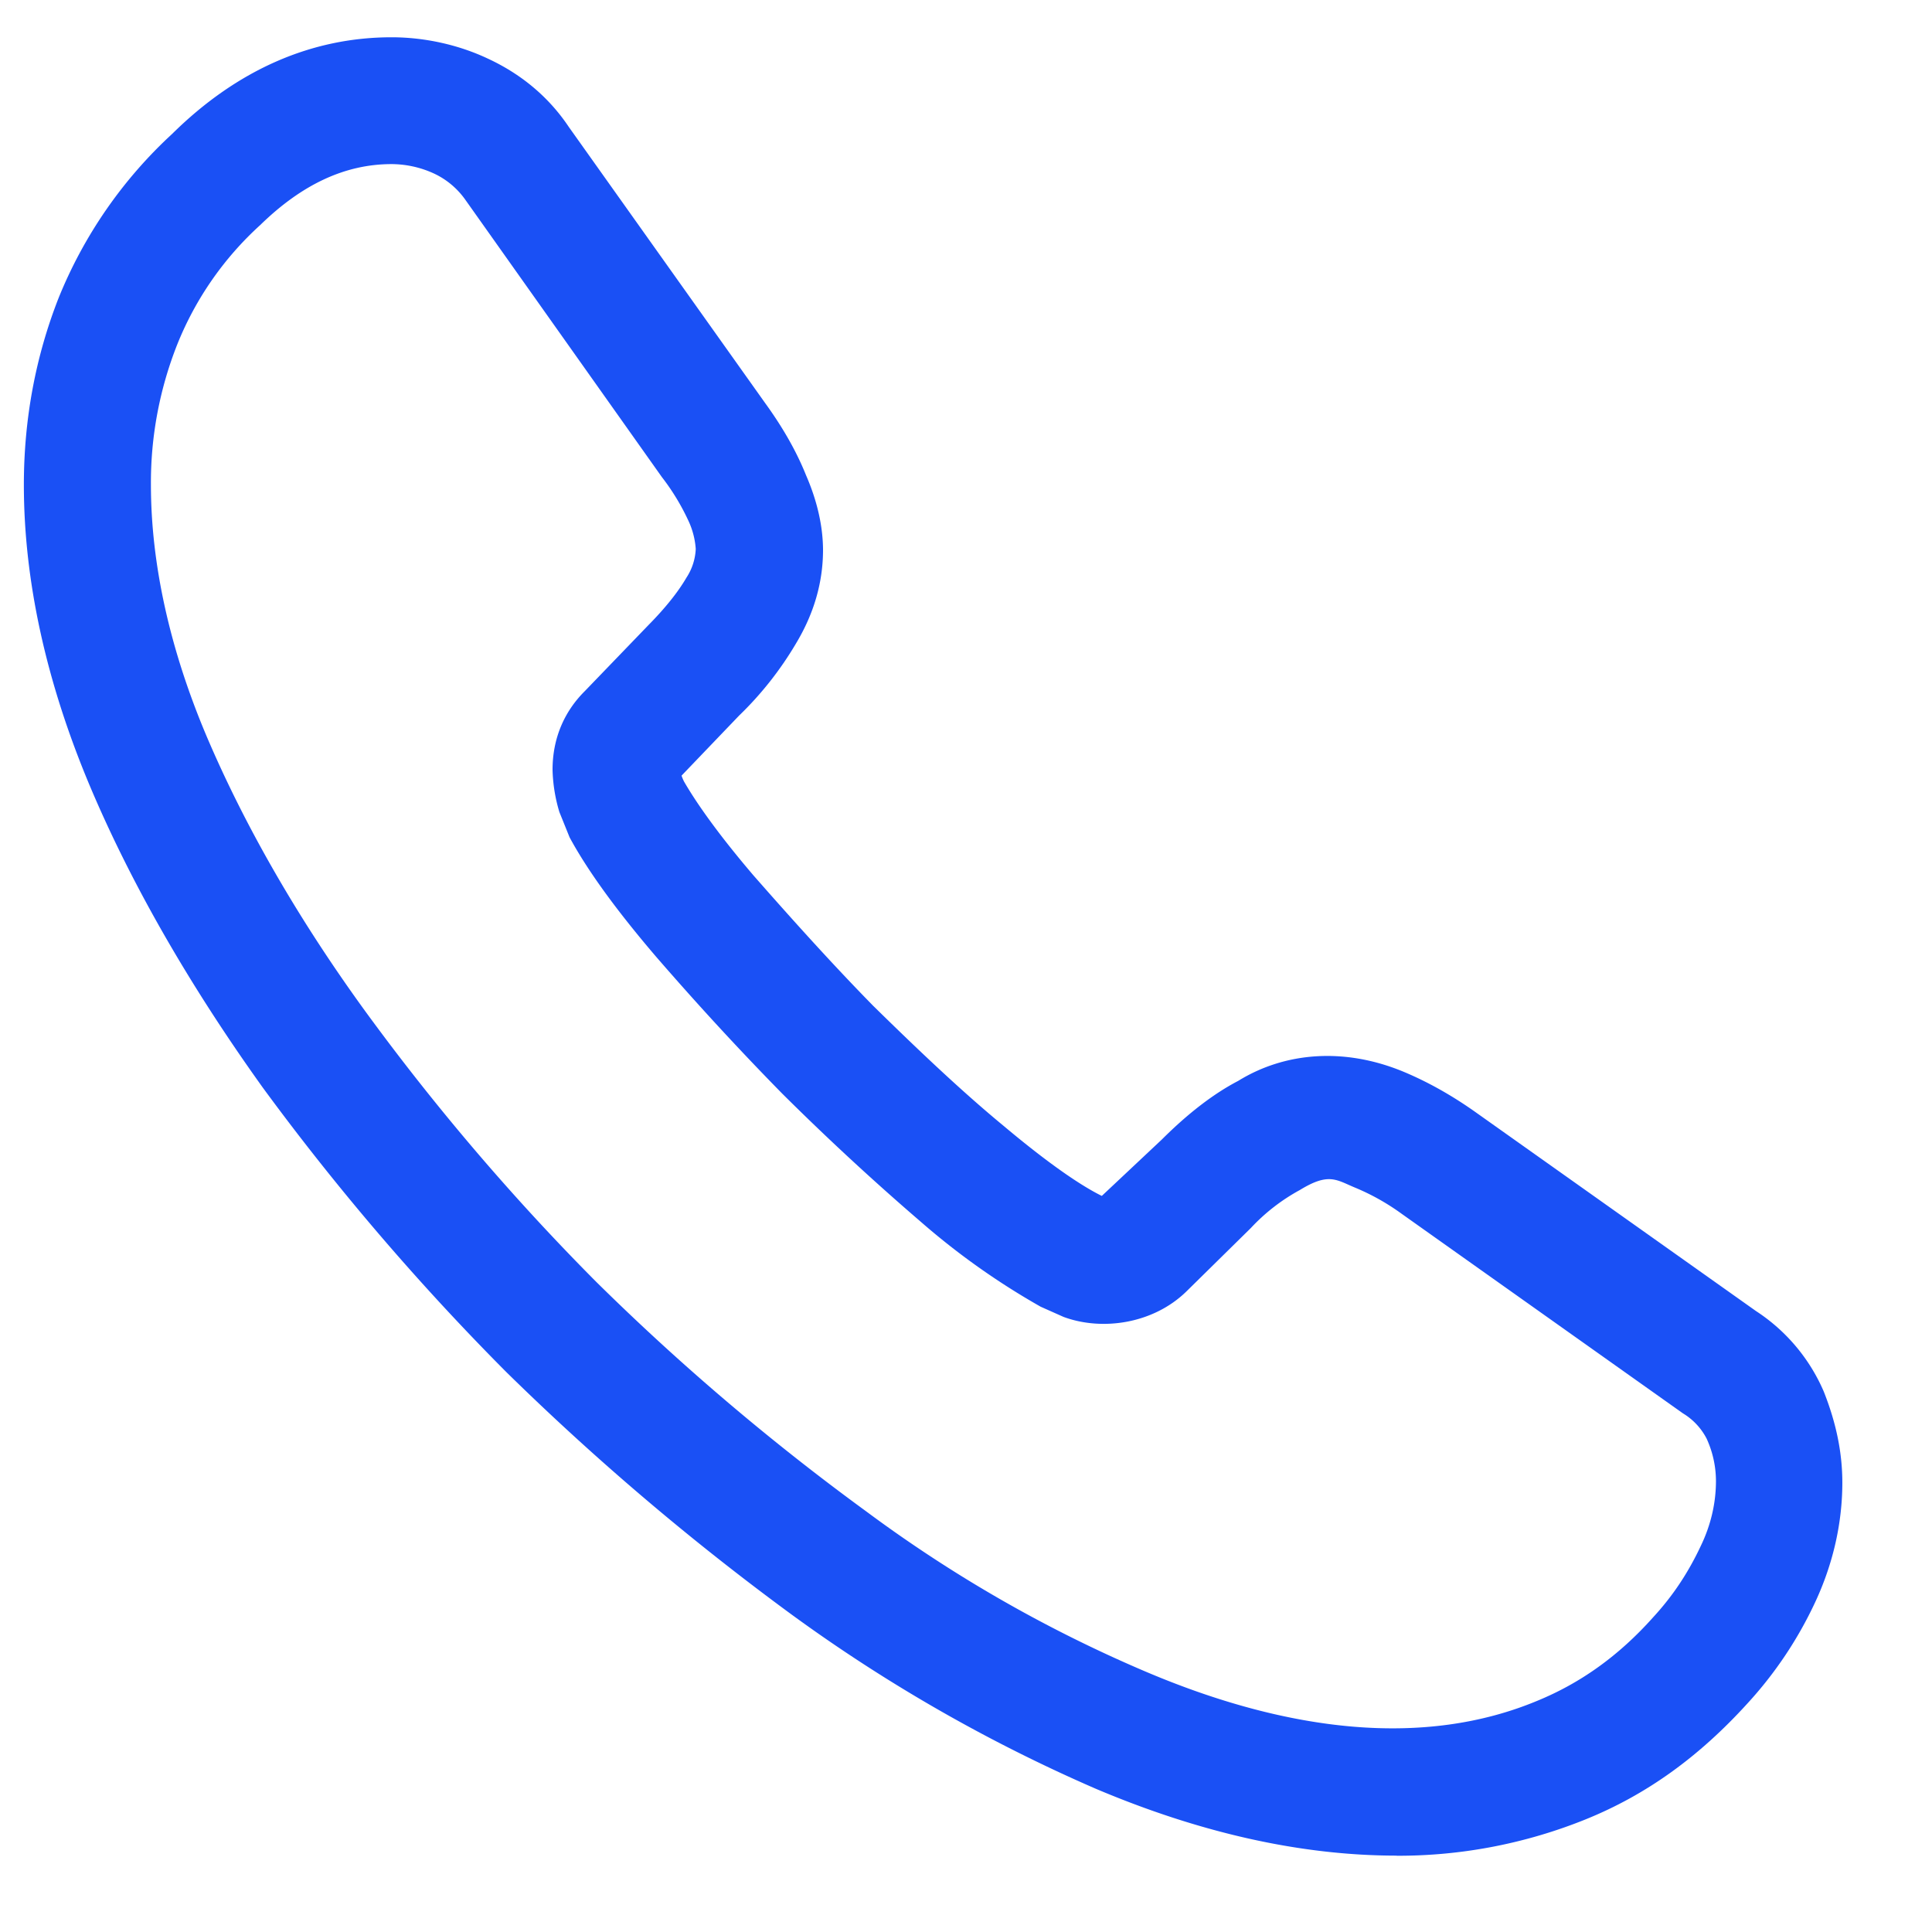<svg width="17" height="17" viewBox="0 0 17 17" fill="none" xmlns="http://www.w3.org/2000/svg"><path d="M12.29 16.328c-.843 0-1.73-.2-2.647-.588a14 14 0 0 1-2.677-1.533 23 23 0 0 1-2.513-2.136 22 22 0 0 1-2.14-2.5c-.64-.893-1.155-1.786-1.52-2.65C.405 6 .21 5.107.21 4.266c0-.58.104-1.131.306-1.645a4 4 0 0 1 .999-1.443C2.09.61 2.746.328 3.446.328c.292 0 .59.067.843.186.291.134.537.335.716.603l1.73 2.433q.234.323.358.633c.097.223.149.447.149.662q-.002.426-.239.819a3 3 0 0 1-.5.633l-.506.528q.011.031.022.052c.09.156.268.424.611.826.366.417.709.796 1.052 1.146.44.432.805.774 1.148 1.057.425.357.7.536.865.617l.53-.498q.346-.345.67-.514c.41-.253.932-.297 1.454-.081.194.081.403.193.626.35l2.476 1.756a1.6 1.6 0 0 1 .596.707c.112.282.164.543.164.803 0 .357-.082.715-.238 1.05a3.5 3.5 0 0 1-.597.893c-.425.468-.887.803-1.424 1.02a4.4 4.4 0 0 1-1.663.32M3.446 1.444c-.41 0-.79.179-1.156.536a2.85 2.85 0 0 0-.73 1.05 3.3 3.3 0 0 0-.232 1.235c0 .692.164 1.444.492 2.218.336.788.806 1.607 1.402 2.426a20.6 20.6 0 0 0 2.02 2.366 21 21 0 0 0 2.38 2.024 12 12 0 0 0 2.452 1.407c1.275.543 2.468.67 3.452.26.38-.156.716-.394 1.021-.736.172-.187.306-.388.418-.626.09-.186.134-.38.134-.573a.9.9 0 0 0-.082-.372.56.56 0 0 0-.209-.223l-2.475-1.756a2 2 0 0 0-.41-.23c-.164-.068-.231-.135-.485.021a1.7 1.7 0 0 0-.432.335l-.567.558c-.29.283-.738.35-1.08.224l-.202-.09a6.4 6.4 0 0 1-1.059-.751 23 23 0 0 1-1.215-1.124c-.365-.372-.73-.766-1.111-1.206q-.525-.614-.76-1.049l-.09-.223a1.4 1.4 0 0 1-.06-.372c0-.268.097-.506.284-.692l.559-.58q.223-.226.335-.418a.5.5 0 0 0 .082-.253.7.7 0 0 0-.06-.238 2 2 0 0 0-.238-.394l-1.73-2.441a.7.7 0 0 0-.275-.23.9.9 0 0 0-.373-.083" fill="#1A50F5"/></svg>